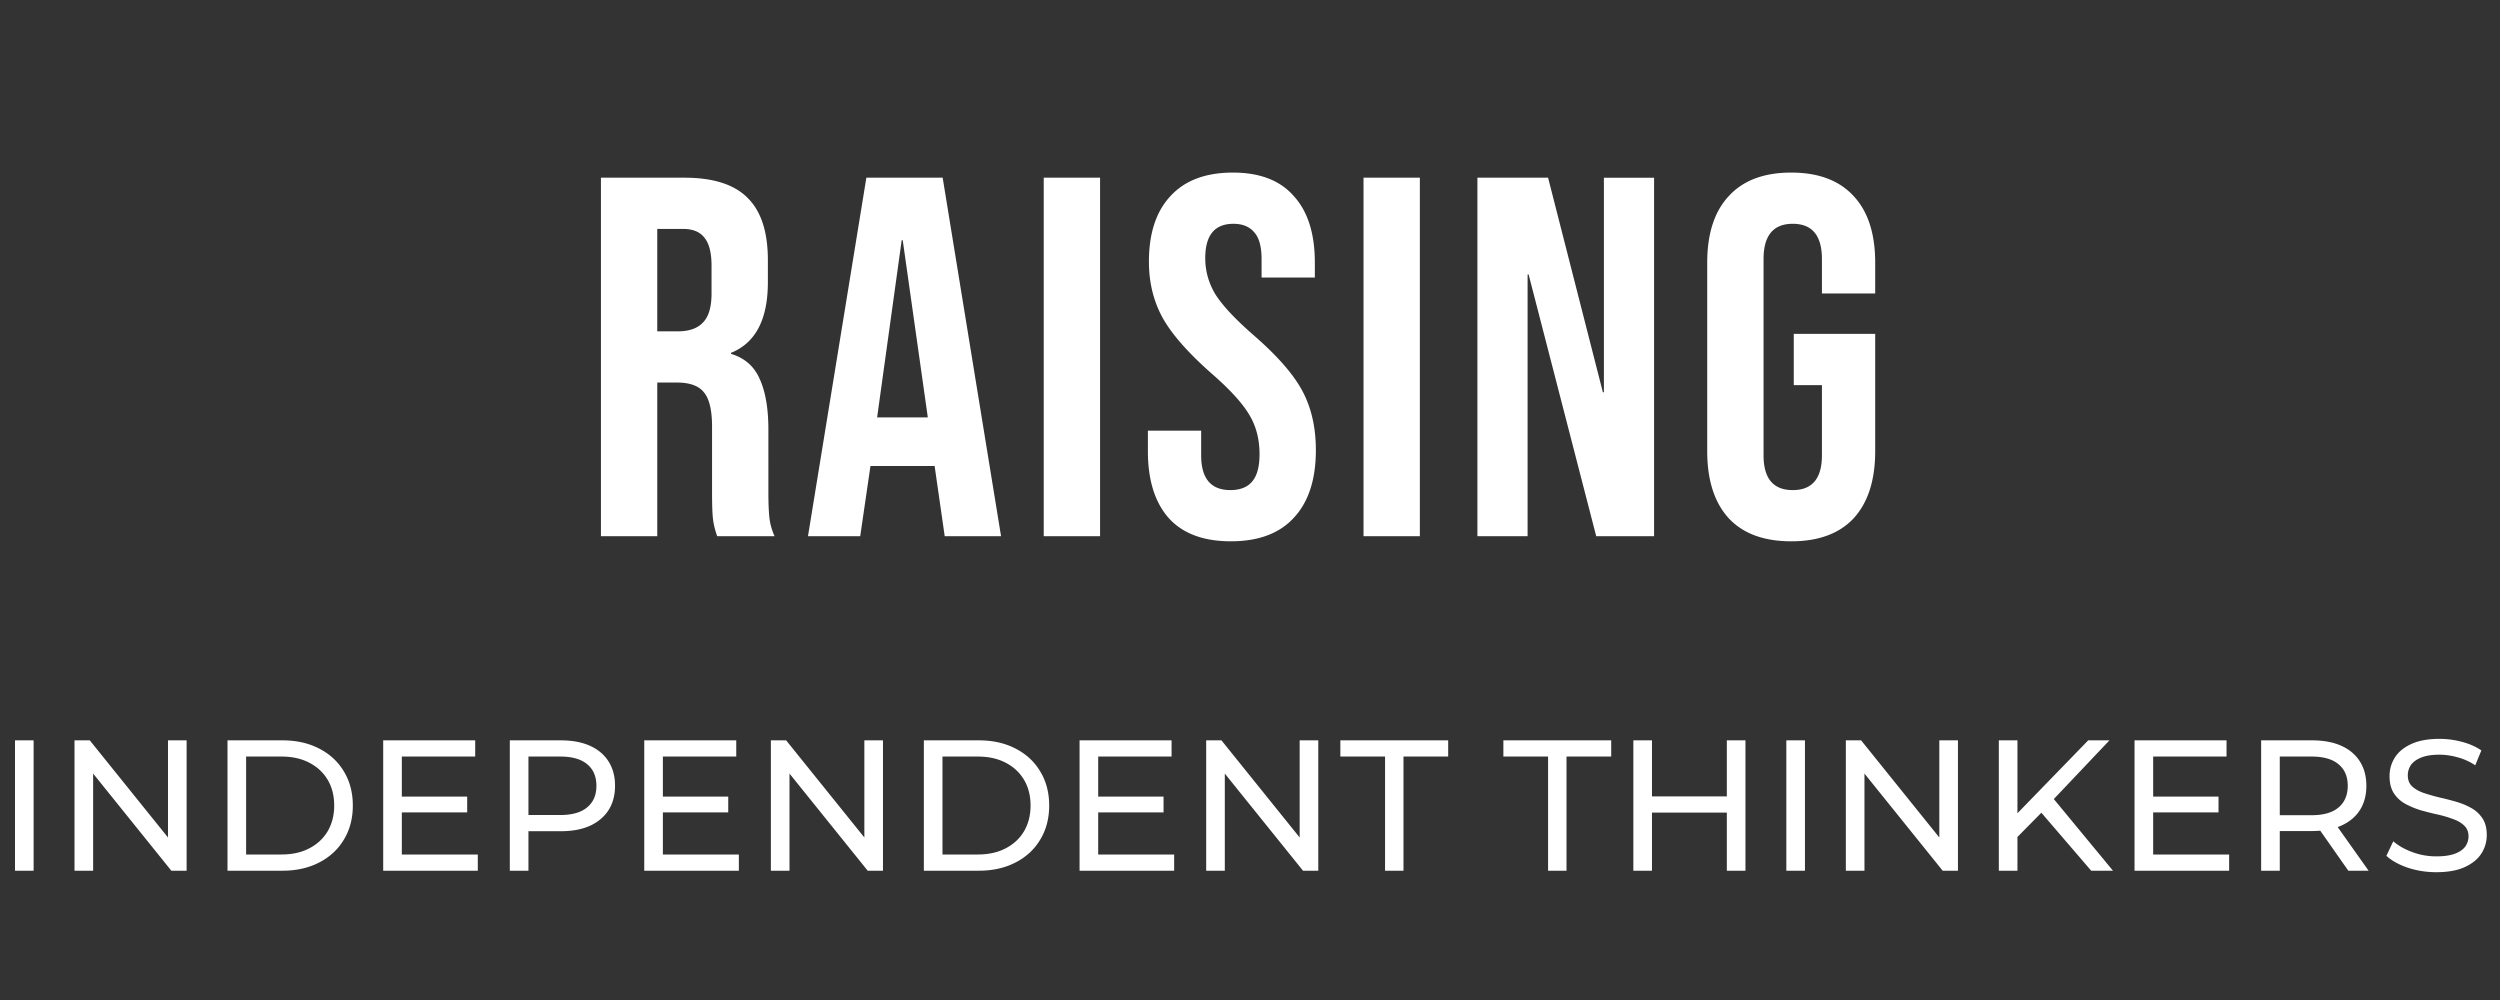 <svg xmlns="http://www.w3.org/2000/svg" width="500" height="200" fill="none" viewBox="0 0 500 200"><rect x="0" y="0" width="500" height="200" fill="#333333" stroke="none"/><path fill="#fff" d="M120.186 35.54h16.695c5.804 0 10.037 1.366 12.7 4.098 2.663 2.663 3.994 6.794 3.994 12.393v4.404c0 7.442-2.458 12.154-7.374 14.134v.205c2.731.819 4.643 2.492 5.736 5.018 1.16 2.527 1.741 5.906 1.741 10.14V98.53c0 2.048.068 3.721.205 5.018.136 1.229.478 2.458 1.024 3.687h-11.471c-.41-1.16-.683-2.253-.82-3.277-.136-1.024-.205-2.868-.205-5.53v-13.11c0-3.278-.546-5.566-1.638-6.863-1.025-1.297-2.834-1.946-5.429-1.946h-3.892v30.726h-11.266V35.541Zm15.363 30.727c2.253 0 3.926-.58 5.019-1.741 1.161-1.16 1.741-3.107 1.741-5.838v-5.53c0-2.596-.478-4.473-1.434-5.634-.888-1.16-2.321-1.741-4.302-1.741h-5.121v20.484h4.097ZM173.273 35.54h15.261l11.676 71.695h-11.267l-2.048-14.236v.205h-12.803l-2.048 14.031h-10.447l11.676-71.694Zm12.29 47.934-5.018-35.438h-.205l-4.916 35.438h10.139ZM208.748 35.54h11.266v71.695h-11.266V35.541ZM246.171 108.26c-5.463 0-9.593-1.537-12.393-4.609-2.799-3.141-4.199-7.614-4.199-13.417v-4.097h10.652v4.916c0 4.643 1.946 6.965 5.838 6.965 1.911 0 3.345-.547 4.301-1.64 1.024-1.16 1.537-3.004 1.537-5.53 0-3.004-.683-5.633-2.049-7.886-1.366-2.322-3.892-5.087-7.579-8.296-4.643-4.097-7.886-7.784-9.73-11.062-1.844-3.346-2.765-7.101-2.765-11.266 0-5.668 1.433-10.037 4.301-13.11 2.868-3.14 7.033-4.711 12.496-4.711 5.394 0 9.456 1.57 12.188 4.711 2.799 3.073 4.199 7.51 4.199 13.315v2.97h-10.652v-3.687c0-2.458-.478-4.234-1.434-5.326-.956-1.16-2.355-1.741-4.199-1.741-3.755 0-5.633 2.287-5.633 6.862 0 2.594.683 5.018 2.048 7.272 1.434 2.253 3.995 4.984 7.682 8.193 4.711 4.097 7.955 7.819 9.73 11.164 1.775 3.346 2.663 7.272 2.663 11.779 0 5.872-1.468 10.378-4.404 13.519-2.868 3.141-7.067 4.712-12.598 4.712ZM272.705 35.54h11.266v71.695h-11.266V35.541ZM295.482 35.54h14.134l10.959 42.915h.205V35.541h10.037v71.694h-11.574l-13.519-52.337h-.205v52.337h-10.037V35.541ZM358.241 108.26c-5.462 0-9.628-1.537-12.495-4.609-2.868-3.141-4.302-7.614-4.302-13.417V52.543c0-5.804 1.434-10.242 4.302-13.315 2.867-3.14 7.033-4.711 12.495-4.711 5.462 0 9.628 1.57 12.495 4.711 2.868 3.073 4.302 7.51 4.302 13.315v6.145h-10.652v-6.862c0-4.712-1.946-7.067-5.838-7.067-3.892 0-5.838 2.355-5.838 7.067v39.227c0 4.643 1.946 6.965 5.838 6.965 3.892 0 5.838-2.322 5.838-6.965V77.02h-5.633V66.78h16.285v23.455c0 5.803-1.434 10.276-4.302 13.417-2.867 3.072-7.033 4.609-12.495 4.609ZM3 174.141V148.07h3.724v26.071H3ZM14.902 174.141V148.07h3.054L35.2 169.485h-1.602V148.07h3.725v26.071h-3.054l-17.244-21.416h1.602v21.416h-3.725ZM45.499 174.141V148.07h10.987c2.78 0 5.226.546 7.337 1.639 2.135 1.092 3.786 2.619 4.953 4.581 1.192 1.961 1.788 4.233 1.788 6.815 0 2.583-.596 4.854-1.788 6.816-1.167 1.961-2.818 3.488-4.953 4.581-2.11 1.092-4.556 1.639-7.337 1.639H45.499Zm3.724-3.241h7.04c2.16 0 4.022-.409 5.586-1.229 1.589-.819 2.818-1.961 3.687-3.426.87-1.49 1.304-3.203 1.304-5.14 0-1.961-.435-3.674-1.304-5.139-.869-1.465-2.098-2.607-3.687-3.427-1.564-.819-3.426-1.229-5.587-1.229h-7.039v19.59ZM80.03 159.318h13.408v3.165H80.03v-3.165Zm.336 11.582H95.56v3.241h-18.92V148.07H95.04v3.24H80.366v19.59ZM101.964 174.141V148.07h10.168c2.284 0 4.233.36 5.847 1.08 1.614.72 2.855 1.763 3.724 3.128.869 1.366 1.304 2.992 1.304 4.879 0 1.887-.435 3.514-1.304 4.879-.869 1.341-2.11 2.384-3.724 3.129-1.614.72-3.563 1.08-5.847 1.08h-8.119l1.676-1.75v9.646h-3.725Zm3.725-9.274-1.676-1.862h8.007c2.384 0 4.184-.509 5.4-1.527 1.242-1.018 1.863-2.458 1.863-4.321 0-1.862-.621-3.302-1.863-4.32-1.216-1.018-3.016-1.527-5.4-1.527h-8.007l1.676-1.862v15.419ZM132.24 159.318h13.408v3.165H132.24v-3.165Zm.335 11.582h15.196v3.241h-18.92V148.07h18.399v3.24h-14.675v19.59ZM154.174 174.141V148.07h3.054l17.244 21.415h-1.601V148.07h3.724v26.071h-3.054l-17.244-21.416h1.601v21.416h-3.724ZM184.771 174.141V148.07h10.987c2.781 0 5.226.546 7.337 1.639 2.135 1.092 3.786 2.619 4.953 4.581 1.192 1.961 1.788 4.233 1.788 6.815 0 2.583-.596 4.854-1.788 6.816-1.167 1.961-2.818 3.488-4.953 4.581-2.111 1.092-4.556 1.639-7.337 1.639h-10.987Zm3.724-3.241h7.039c2.16 0 4.023-.409 5.587-1.229 1.589-.819 2.818-1.961 3.687-3.426.869-1.49 1.304-3.203 1.304-5.14 0-1.961-.435-3.674-1.304-5.139-.869-1.465-2.098-2.607-3.687-3.427-1.564-.819-3.427-1.229-5.587-1.229h-7.039v19.59ZM219.302 159.318h13.408v3.165h-13.408v-3.165Zm.336 11.582h15.195v3.241h-18.92V148.07h18.399v3.24h-14.674v19.59ZM241.236 174.141V148.07h3.054l17.244 21.415h-1.601V148.07h3.724v26.071h-3.054l-17.244-21.416h1.602v21.416h-3.725ZM277.01 174.141V151.31h-8.939v-3.24h21.565v3.24h-8.939v22.831h-3.687ZM309.616 174.141V151.31h-8.939v-3.24h21.564v3.24h-8.938v22.831h-3.687ZM345.367 148.07h3.724v26.071h-3.724V148.07Zm-14.972 26.071h-3.725V148.07h3.725v26.071Zm15.307-11.62h-15.68v-3.241h15.68v3.241ZM357.267 174.141V148.07h3.724v26.071h-3.724ZM369.169 174.141V148.07h3.054l17.244 21.415h-1.601V148.07h3.724v26.071h-3.054l-17.244-21.416h1.601v21.416h-3.724ZM403.043 167.846l-.186-4.543 14.786-15.233h4.246l-11.434 12.067-2.086 2.309-5.326 5.4Zm-3.277 6.295V148.07h3.724v26.071h-3.724Zm18.473 0-10.689-12.44 2.495-2.756 12.551 15.196h-4.357ZM430.297 159.318h13.407v3.165h-13.407v-3.165Zm.335 11.582h15.195v3.241h-18.92V148.07h18.399v3.24h-14.674v19.59ZM452.23 174.141V148.07h10.168c2.284 0 4.233.36 5.847 1.08 1.614.72 2.856 1.763 3.725 3.128.869 1.366 1.303 2.992 1.303 4.879 0 1.887-.434 3.514-1.303 4.879-.869 1.341-2.111 2.372-3.725 3.092-1.614.72-3.563 1.08-5.847 1.08h-8.119l1.676-1.713v9.646h-3.725Zm17.431 0-6.63-9.46h3.985l6.704 9.46h-4.059Zm-13.706-9.274-1.676-1.825h8.007c2.384 0 4.184-.509 5.401-1.527 1.241-1.043 1.862-2.495 1.862-4.358 0-1.862-.621-3.302-1.862-4.32-1.217-1.018-3.017-1.527-5.401-1.527h-8.007l1.676-1.862v15.419ZM487.261 174.439c-1.987 0-3.886-.298-5.699-.894-1.812-.621-3.24-1.415-4.283-2.384l1.378-2.905c.993.869 2.26 1.589 3.799 2.16 1.54.571 3.141.857 4.805.857 1.514 0 2.743-.174 3.687-.522.943-.347 1.639-.819 2.085-1.415a3.485 3.485 0 0 0 .671-2.085c0-.894-.298-1.614-.894-2.161-.571-.546-1.328-.98-2.272-1.303a22.261 22.261 0 0 0-3.054-.894 61.184 61.184 0 0 1-3.389-.857 16.492 16.492 0 0 1-3.091-1.303 6.436 6.436 0 0 1-2.235-2.086c-.571-.894-.857-2.036-.857-3.426 0-1.341.348-2.57 1.043-3.687.72-1.143 1.813-2.049 3.278-2.719 1.489-.695 3.377-1.043 5.661-1.043 1.514 0 3.017.199 4.506.596 1.49.397 2.781.968 3.874 1.713l-1.229 2.98a11.629 11.629 0 0 0-3.539-1.602c-1.241-.347-2.445-.521-3.612-.521-1.465 0-2.669.186-3.613.558-.943.373-1.639.869-2.086 1.49a3.627 3.627 0 0 0-.633 2.086c0 .918.286 1.651.857 2.197.596.546 1.353.981 2.272 1.304.943.322 1.974.62 3.091.894 1.117.248 2.235.533 3.352.856 1.142.323 2.173.745 3.091 1.266a6.339 6.339 0 0 1 2.272 2.086c.571.869.857 1.986.857 3.352 0 1.316-.36 2.545-1.08 3.687-.72 1.118-1.838 2.024-3.352 2.719-1.49.67-3.377 1.006-5.661 1.006Z"/></svg>